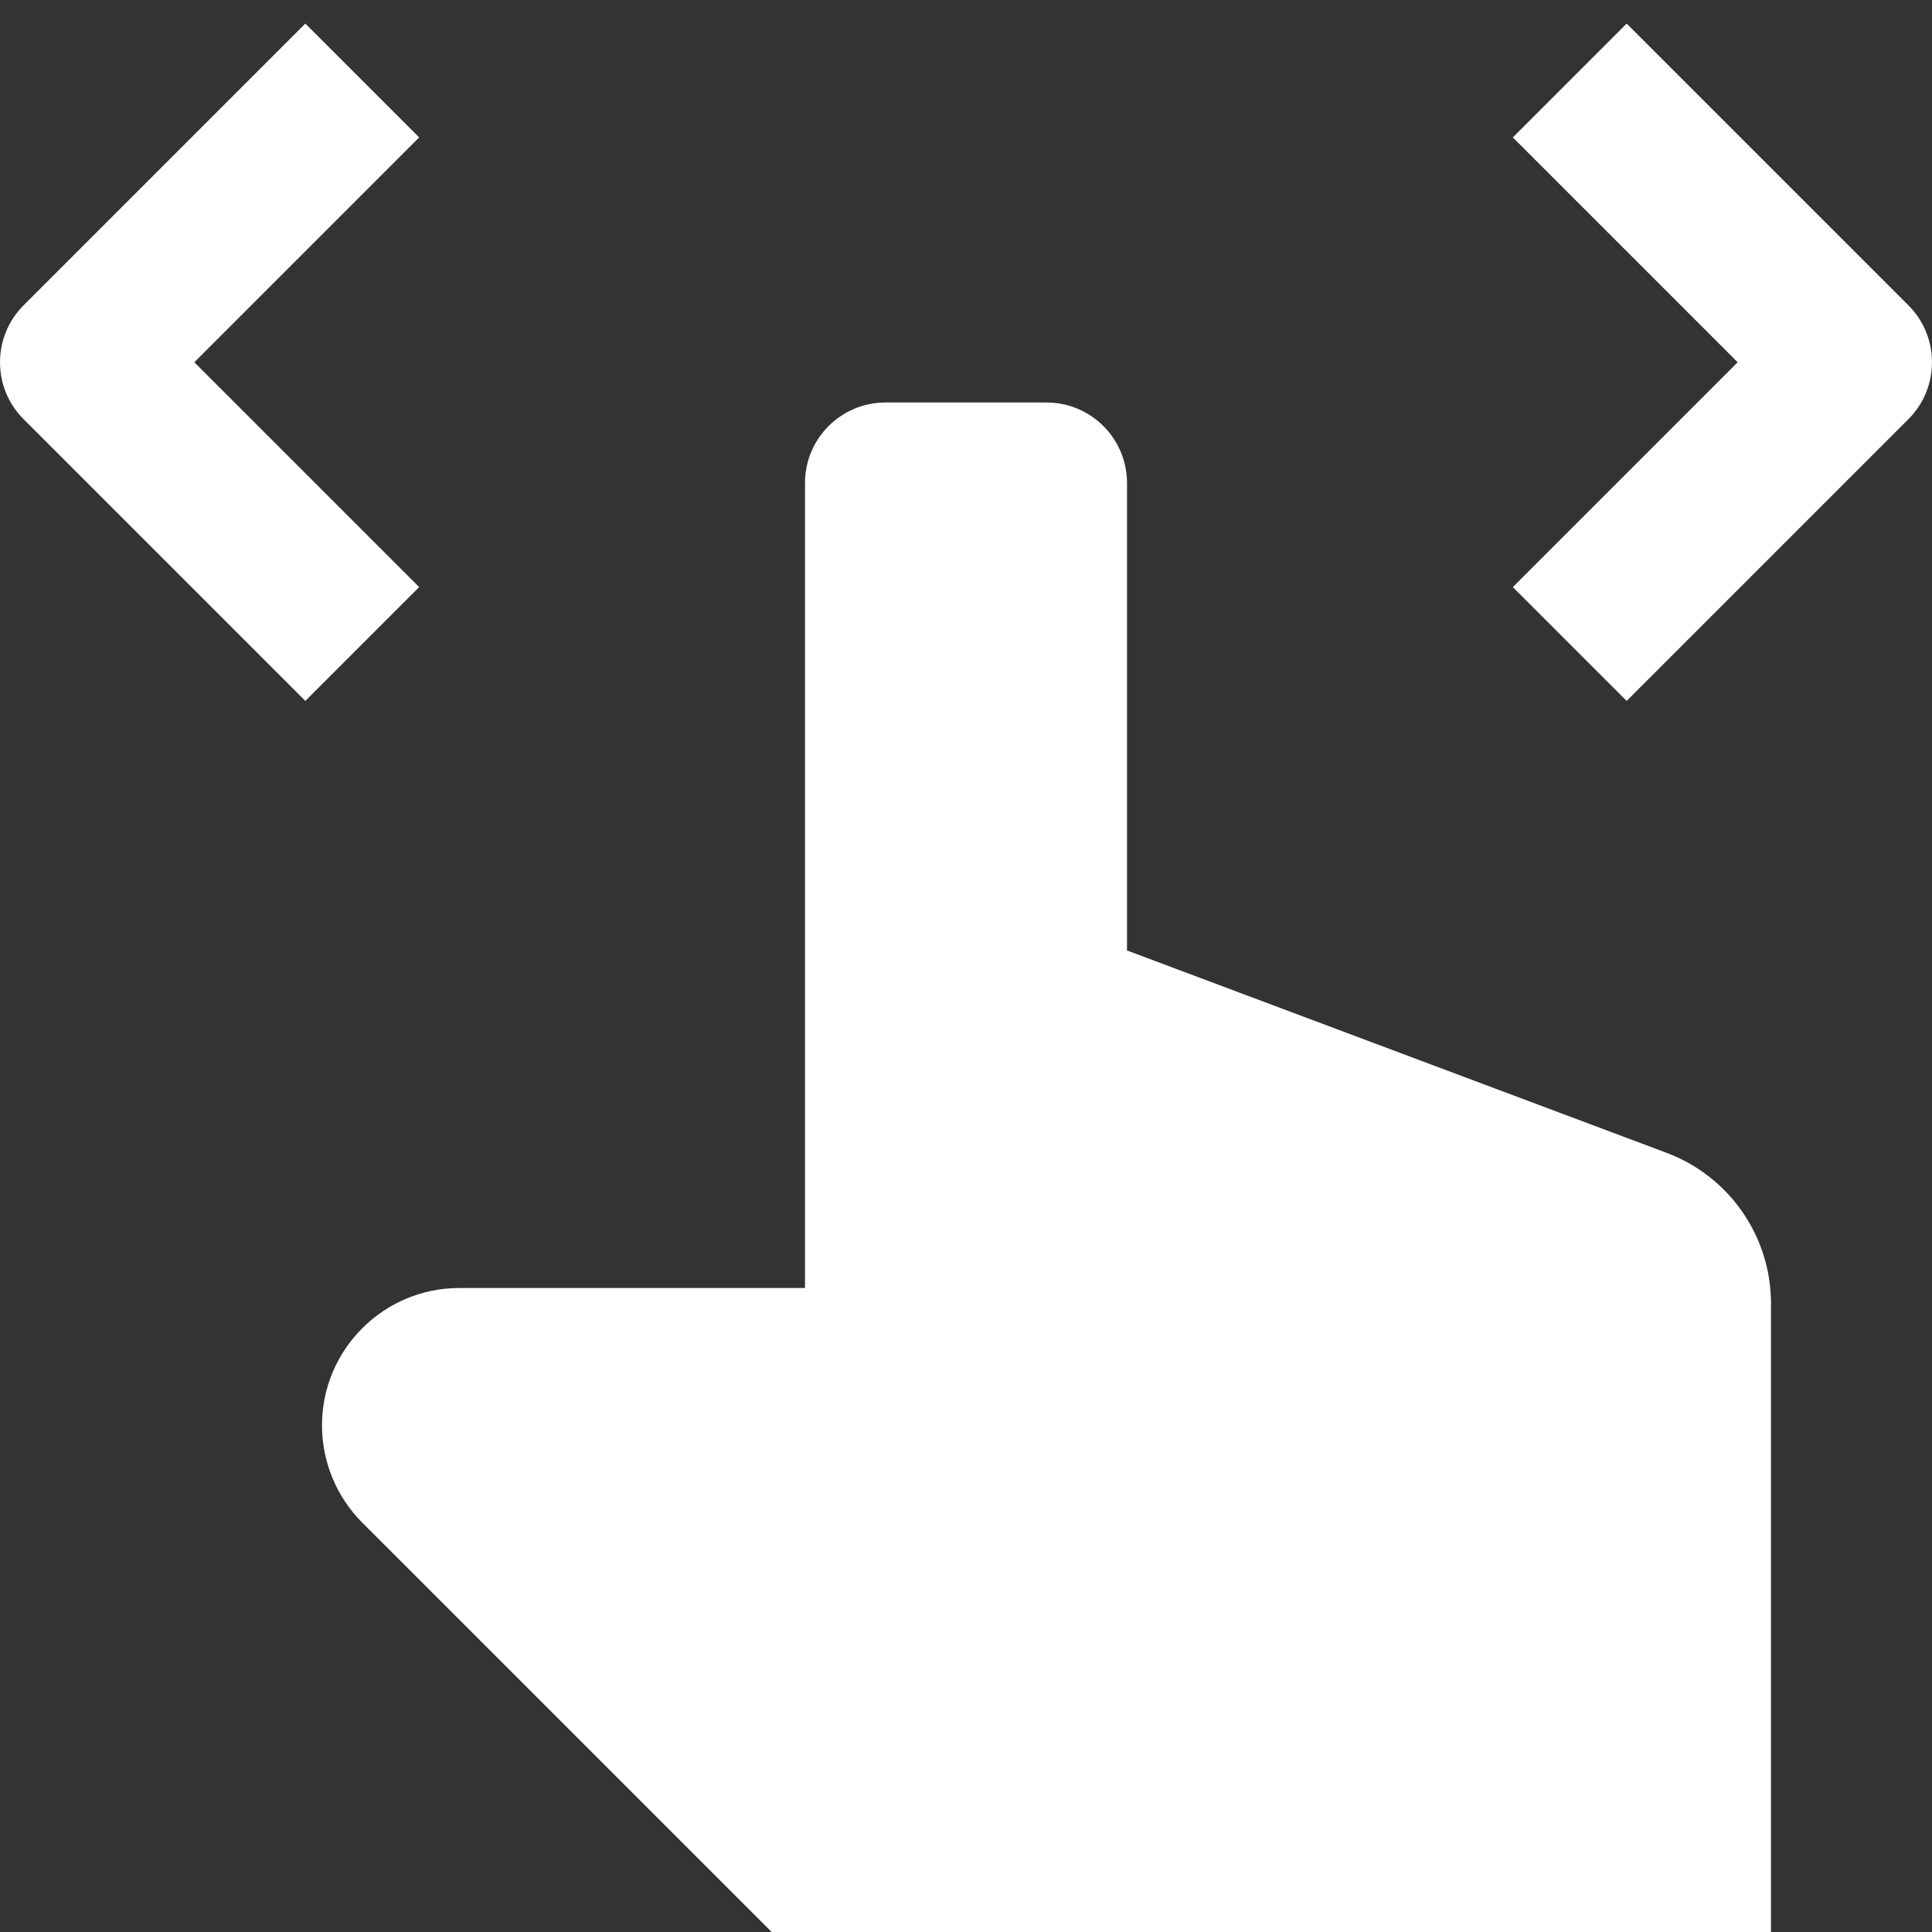 <svg width="48" height="48" viewBox="0 0 48 48" fill="none" xmlns="http://www.w3.org/2000/svg">
<rect x="0" y="0" width="48" height="48" fill="#333333" stroke="none"/>
<g clip-path="url(#clip0_5024_23)">
<path fill-rule="evenodd" clip-rule="evenodd" d="M0.586 7.586L7.586 0.586L10.414 3.414L4.828 9L10.414 14.586L7.586 17.414L0.586 10.414C-0.195 9.633 -0.195 8.367 0.586 7.586ZM20 12C20 10.896 20.895 10 22 10H26C27.105 10 28 10.896 28 12V23.614L41.404 28.641C42.966 29.226 44 30.719 44 32.386V48H19.172L9 37.829C8.36 37.188 8 36.32 8 35.414C8 33.529 9.529 32 11.414 32H20V12ZM40.414 0.586L47.414 7.586C48.195 8.367 48.195 9.633 47.414 10.414L40.414 17.414L37.586 14.586L43.172 9L37.586 3.414L40.414 0.586Z" fill="white"/>
</g>
<defs>
<clipPath id="clip0_5024_23">
<rect width="48" height="48" fill="white"/>
</clipPath>
</defs>
</svg>
